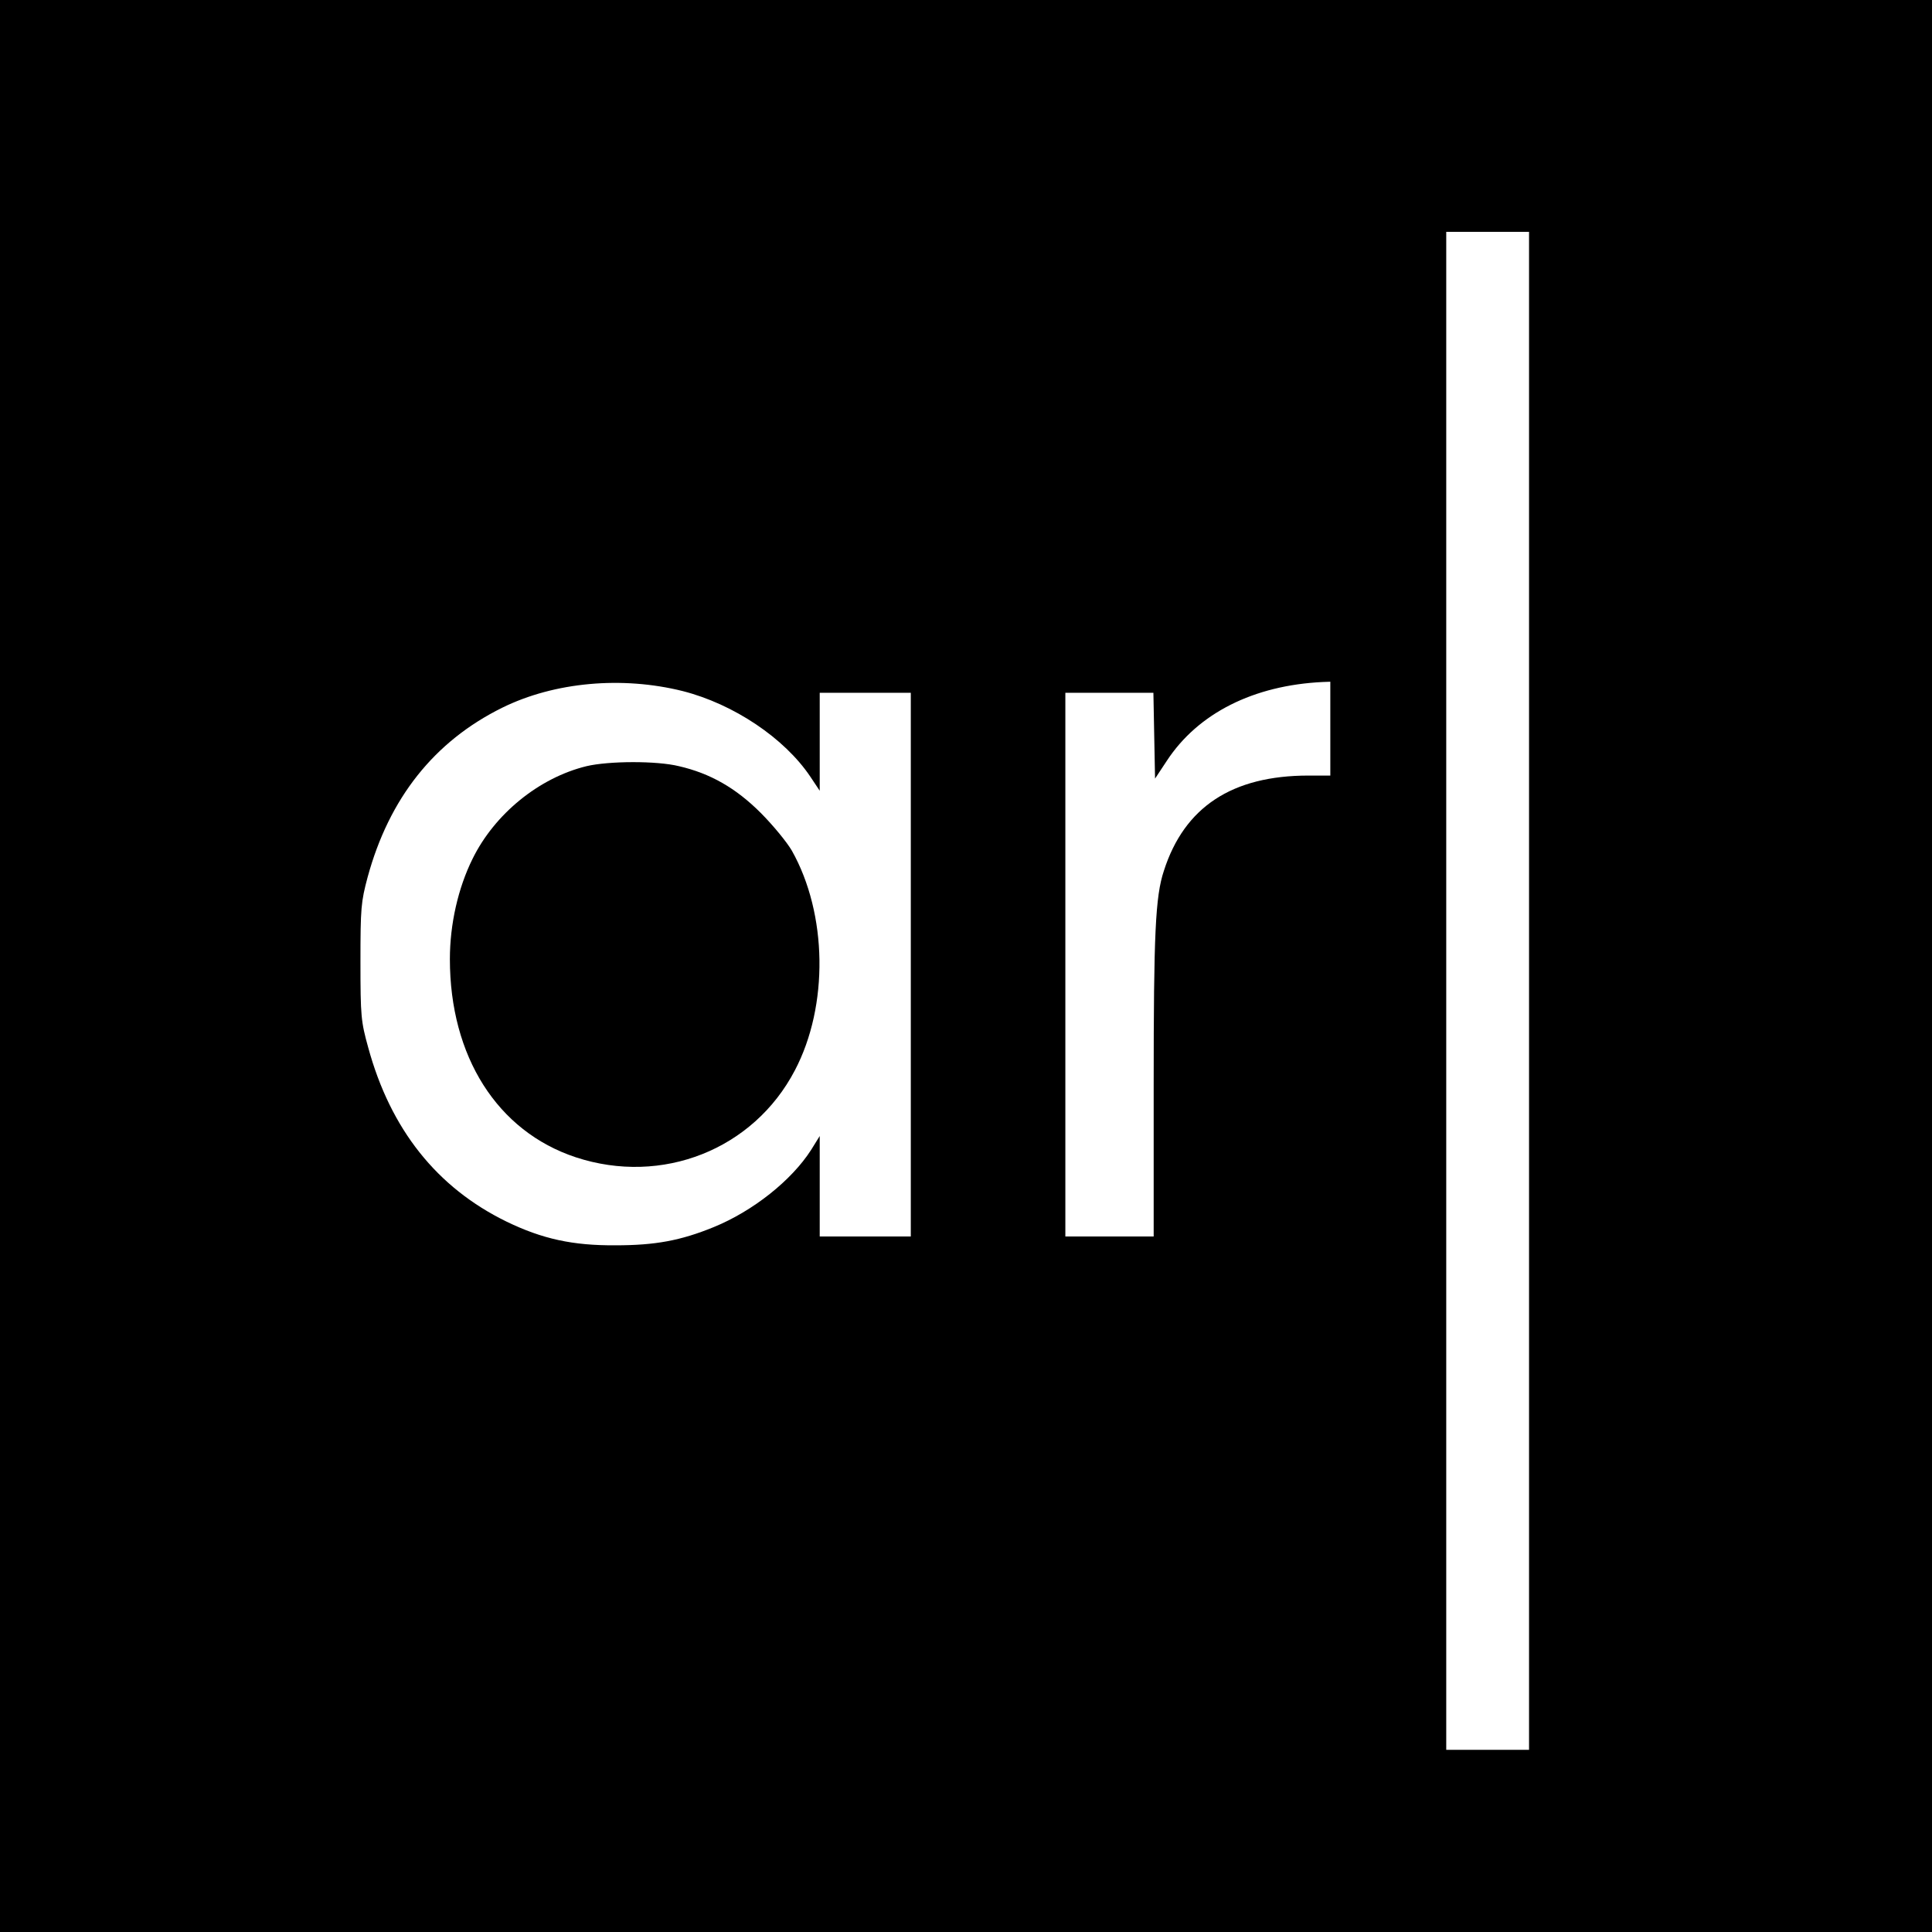 <?xml version="1.0" standalone="no"?>
<!DOCTYPE svg PUBLIC "-//W3C//DTD SVG 20010904//EN"
 "http://www.w3.org/TR/2001/REC-SVG-20010904/DTD/svg10.dtd">
<svg version="1.0" xmlns="http://www.w3.org/2000/svg"
 width="700pt" height="700pt" viewBox="0 0 700 700"
 preserveAspectRatio="xMidYMid meet">
<g transform="translate(0,700) scale(0.1,-0.1)"
fill="#000000" stroke="none">
<path d="M0 3500 l0 -3500 3500 0 3500 0 0 3500 0 3500 -3500 0 -3500 0 0
-3500z m5540 -90 l0 -2750 -150 0 -150 0 0 2750 0 2750 150 0 150 0 0 -2750z
m-3066 1086 c184 -47 368 -170 462 -310 l34 -51 0 178 0 177 165 0 165 0 0
-985 0 -985 -165 0 -165 0 0 182 0 182 -31 -50 c-71 -111 -211 -222 -353 -280
-120 -49 -212 -66 -356 -66 -155 -1 -265 23 -395 86 -252 123 -420 334 -501
631 -26 94 -28 112 -28 310 0 196 2 217 26 307 78 286 241 492 488 614 189 93
434 115 654 60z m2346 -136 l0 -170 -79 0 c-277 0 -450 -114 -524 -345 -31
-93 -37 -228 -37 -777 l0 -548 -160 0 -160 0 0 985 0 985 160 0 159 0 3 -156
3 -155 43 65 c113 172 314 273 565 285 l27 1 0 -170z"/>
<path d="M2125 4224 c-172 -42 -333 -173 -413 -336 -52 -105 -82 -236 -82
-363 0 -353 172 -624 456 -718 313 -103 644 28 794 315 123 234 118 567 -11
796 -18 31 -69 93 -113 137 -90 90 -183 143 -296 169 -81 20 -255 19 -335 0z"/>
</g>
</svg>
